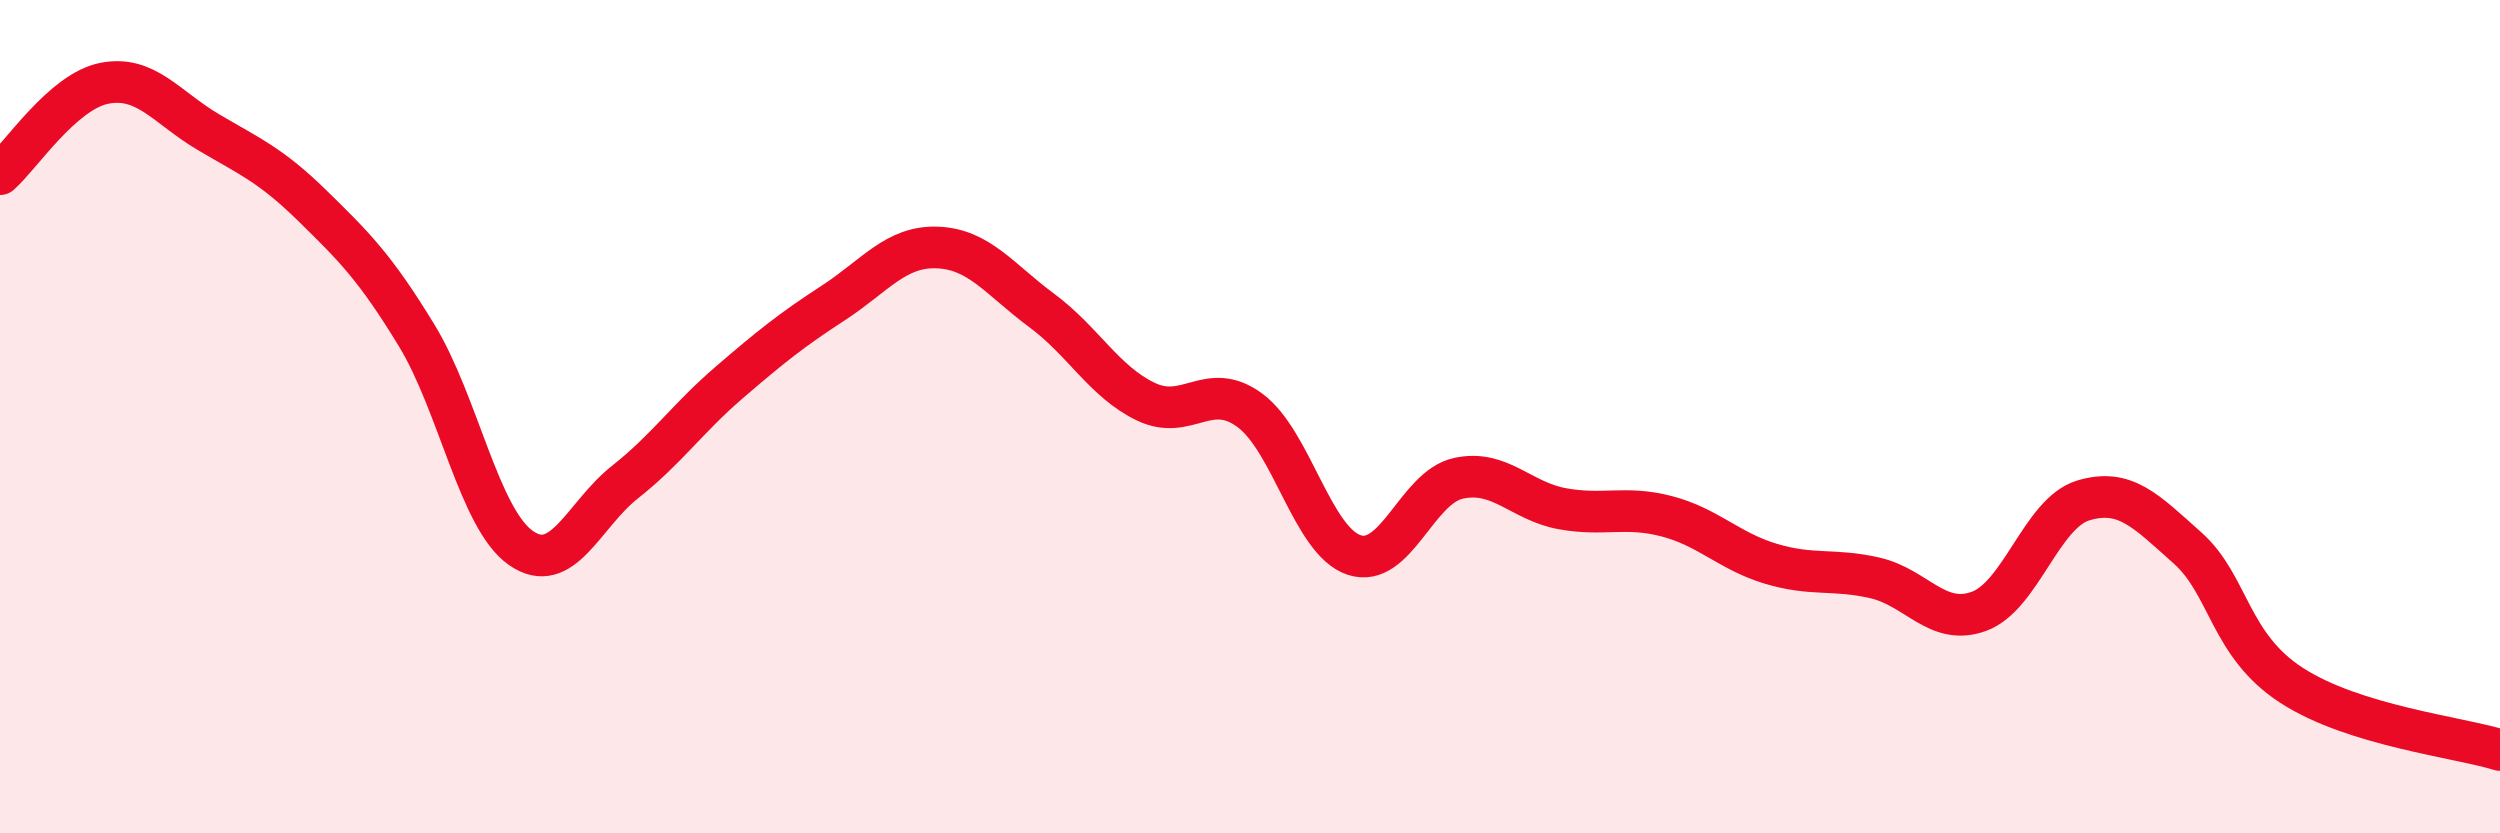 
    <svg width="60" height="20" viewBox="0 0 60 20" xmlns="http://www.w3.org/2000/svg">
      <path
        d="M 0,4.18 C 0.5,3.74 1.5,2.2 2.5,2 C 3.5,1.8 4,2.58 5,3.17 C 6,3.76 6.5,3.96 7.5,4.94 C 8.5,5.92 9,6.41 10,8.05 C 11,9.69 11.5,12.45 12.5,13.15 C 13.5,13.85 14,12.36 15,11.57 C 16,10.78 16.5,10.04 17.5,9.18 C 18.5,8.32 19,7.92 20,7.27 C 21,6.62 21.5,5.9 22.5,5.94 C 23.5,5.98 24,6.71 25,7.45 C 26,8.19 26.5,9.16 27.5,9.64 C 28.5,10.12 29,9.11 30,9.85 C 31,10.59 31.5,12.99 32.5,13.32 C 33.5,13.65 34,11.7 35,11.48 C 36,11.26 36.5,12.03 37.5,12.21 C 38.5,12.39 39,12.13 40,12.39 C 41,12.65 41.5,13.23 42.5,13.53 C 43.5,13.83 44,13.64 45,13.87 C 46,14.1 46.5,15.04 47.5,14.67 C 48.5,14.3 49,12.31 50,12.01 C 51,11.71 51.5,12.26 52.5,13.15 C 53.5,14.04 53.5,15.48 55,16.45 C 56.5,17.42 59,17.69 60,18L60 20L0 20Z"
        fill="#EB0A25"
        opacity="0.1"
        stroke-linecap="round"
        stroke-linejoin="round"
      />
      <path
        d="M 0,4.18 C 0.5,3.74 1.5,2.2 2.5,2 C 3.5,1.8 4,2.58 5,3.17 C 6,3.76 6.5,3.96 7.5,4.94 C 8.5,5.92 9,6.41 10,8.05 C 11,9.69 11.5,12.45 12.5,13.15 C 13.5,13.85 14,12.36 15,11.57 C 16,10.78 16.5,10.04 17.5,9.18 C 18.5,8.32 19,7.92 20,7.27 C 21,6.62 21.5,5.9 22.5,5.94 C 23.5,5.98 24,6.71 25,7.45 C 26,8.19 26.5,9.16 27.5,9.64 C 28.5,10.12 29,9.11 30,9.85 C 31,10.59 31.5,12.99 32.5,13.32 C 33.5,13.65 34,11.7 35,11.48 C 36,11.26 36.5,12.03 37.5,12.21 C 38.5,12.39 39,12.13 40,12.39 C 41,12.65 41.5,13.23 42.5,13.53 C 43.5,13.83 44,13.64 45,13.87 C 46,14.1 46.5,15.04 47.5,14.67 C 48.5,14.3 49,12.31 50,12.01 C 51,11.71 51.5,12.26 52.5,13.15 C 53.5,14.04 53.5,15.48 55,16.45 C 56.5,17.42 59,17.69 60,18"
        stroke="#EB0A25"
        stroke-width="1"
        fill="none"
        stroke-linecap="round"
        stroke-linejoin="round"
      />
    </svg>
  